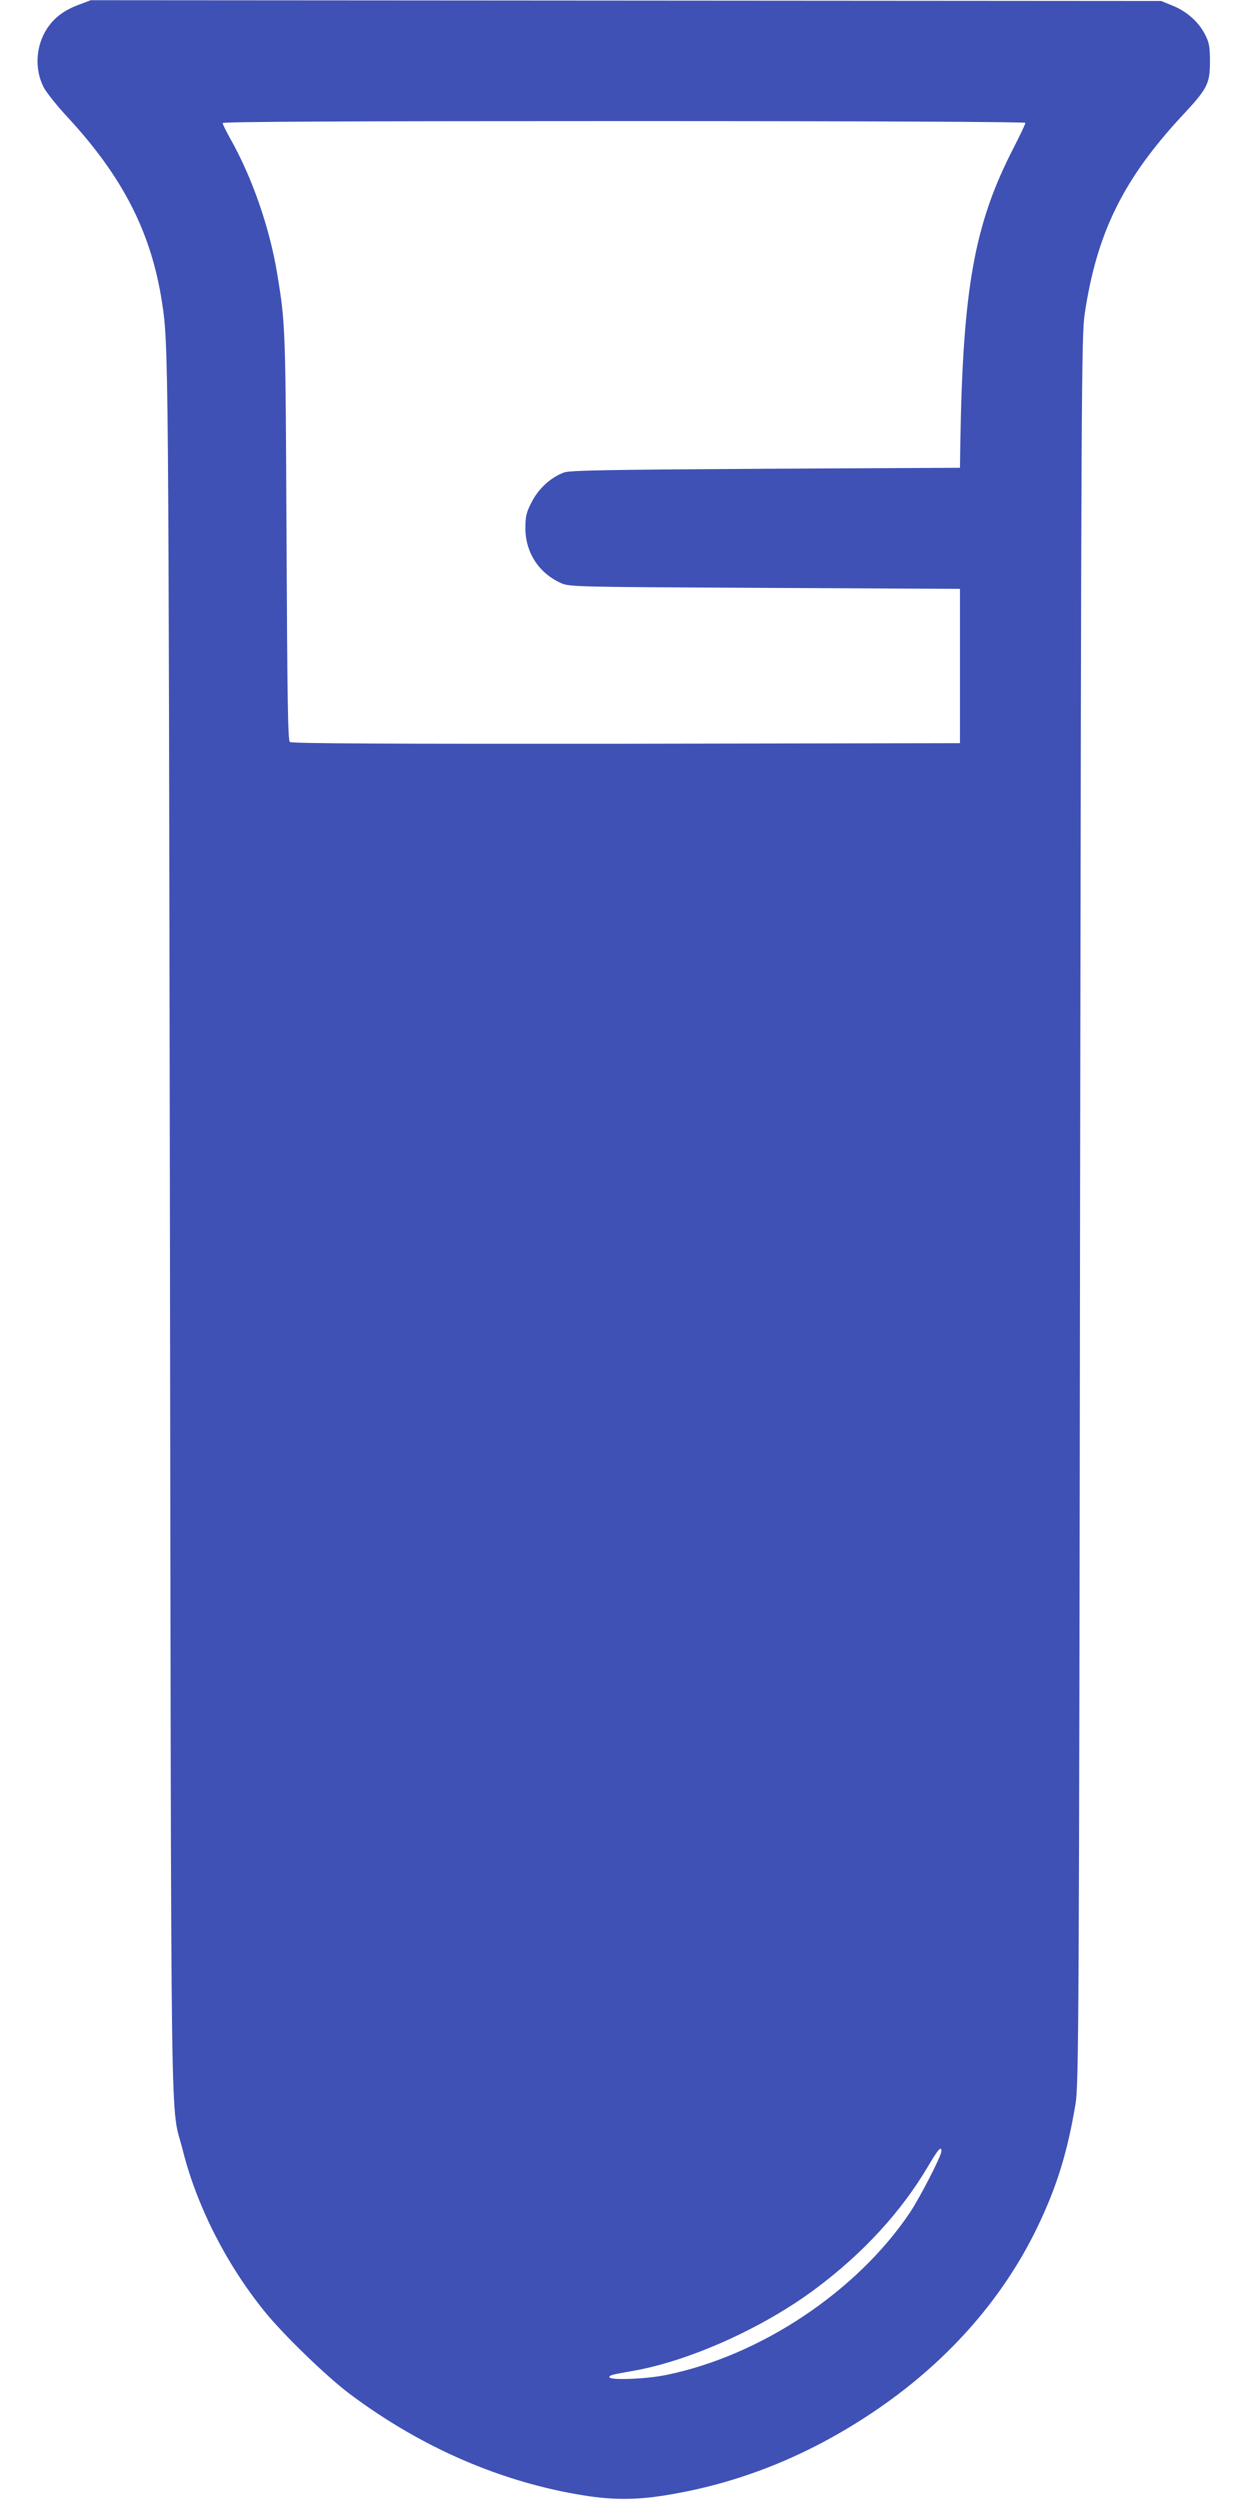 <?xml version="1.0" standalone="no"?>
<!DOCTYPE svg PUBLIC "-//W3C//DTD SVG 20010904//EN"
 "http://www.w3.org/TR/2001/REC-SVG-20010904/DTD/svg10.dtd">
<svg version="1.0" xmlns="http://www.w3.org/2000/svg"
 width="640pt" height="1280pt" viewBox="0 0 640 1280"
 preserveAspectRatio="xMidYMid meet">
<g transform="translate(0,1280) scale(0.1,-0.1)"
fill="#3f51b5" stroke="none">
<path d="M404 12776 c-75 -28 -125 -65 -163 -122 -58 -89 -65 -207 -18 -300
14 -27 69 -96 123 -154 283 -306 428 -590 483 -945 34 -219 34 -248 41 -4740
7 -4913 1 -4465 66 -4725 71 -283 222 -582 419 -825 97 -120 317 -333 437
-423 366 -274 777 -452 1200 -519 143 -23 263 -23 408 0 375 59 726 198 1060
420 379 252 669 577 850 951 101 209 156 388 197 636 16 98 18 409 23 4575 6
4237 7 4476 24 4590 62 413 197 688 500 1014 128 137 141 162 141 276 0 76 -4
97 -25 138 -33 65 -94 119 -166 148 l-59 24 -2740 2 -2740 2 -61 -23z m4846
-605 c0 -6 -28 -65 -63 -133 -198 -386 -257 -713 -270 -1498 l-2 -135 -995 -5
c-806 -5 -1002 -8 -1032 -19 -68 -25 -130 -82 -165 -150 -28 -54 -33 -73 -33
-135 0 -123 67 -228 179 -280 46 -21 56 -21 1046 -26 l1000 -5 0 -395 0 -395
-1709 -3 c-1197 -1 -1713 1 -1722 9 -10 8 -13 220 -17 1047 -5 1069 -5 1092
-47 1346 -38 236 -129 499 -241 696 -21 38 -39 74 -39 80 0 7 651 10 2055 10
1273 0 2055 -4 2055 -9z m-430 -10385 c0 -24 -108 -234 -161 -314 -271 -404
-766 -734 -1249 -832 -101 -21 -290 -28 -290 -11 0 10 13 13 115 31 293 50
675 222 944 424 243 182 436 393 573 625 51 87 68 106 68 77z"/>
</g>
</svg>
